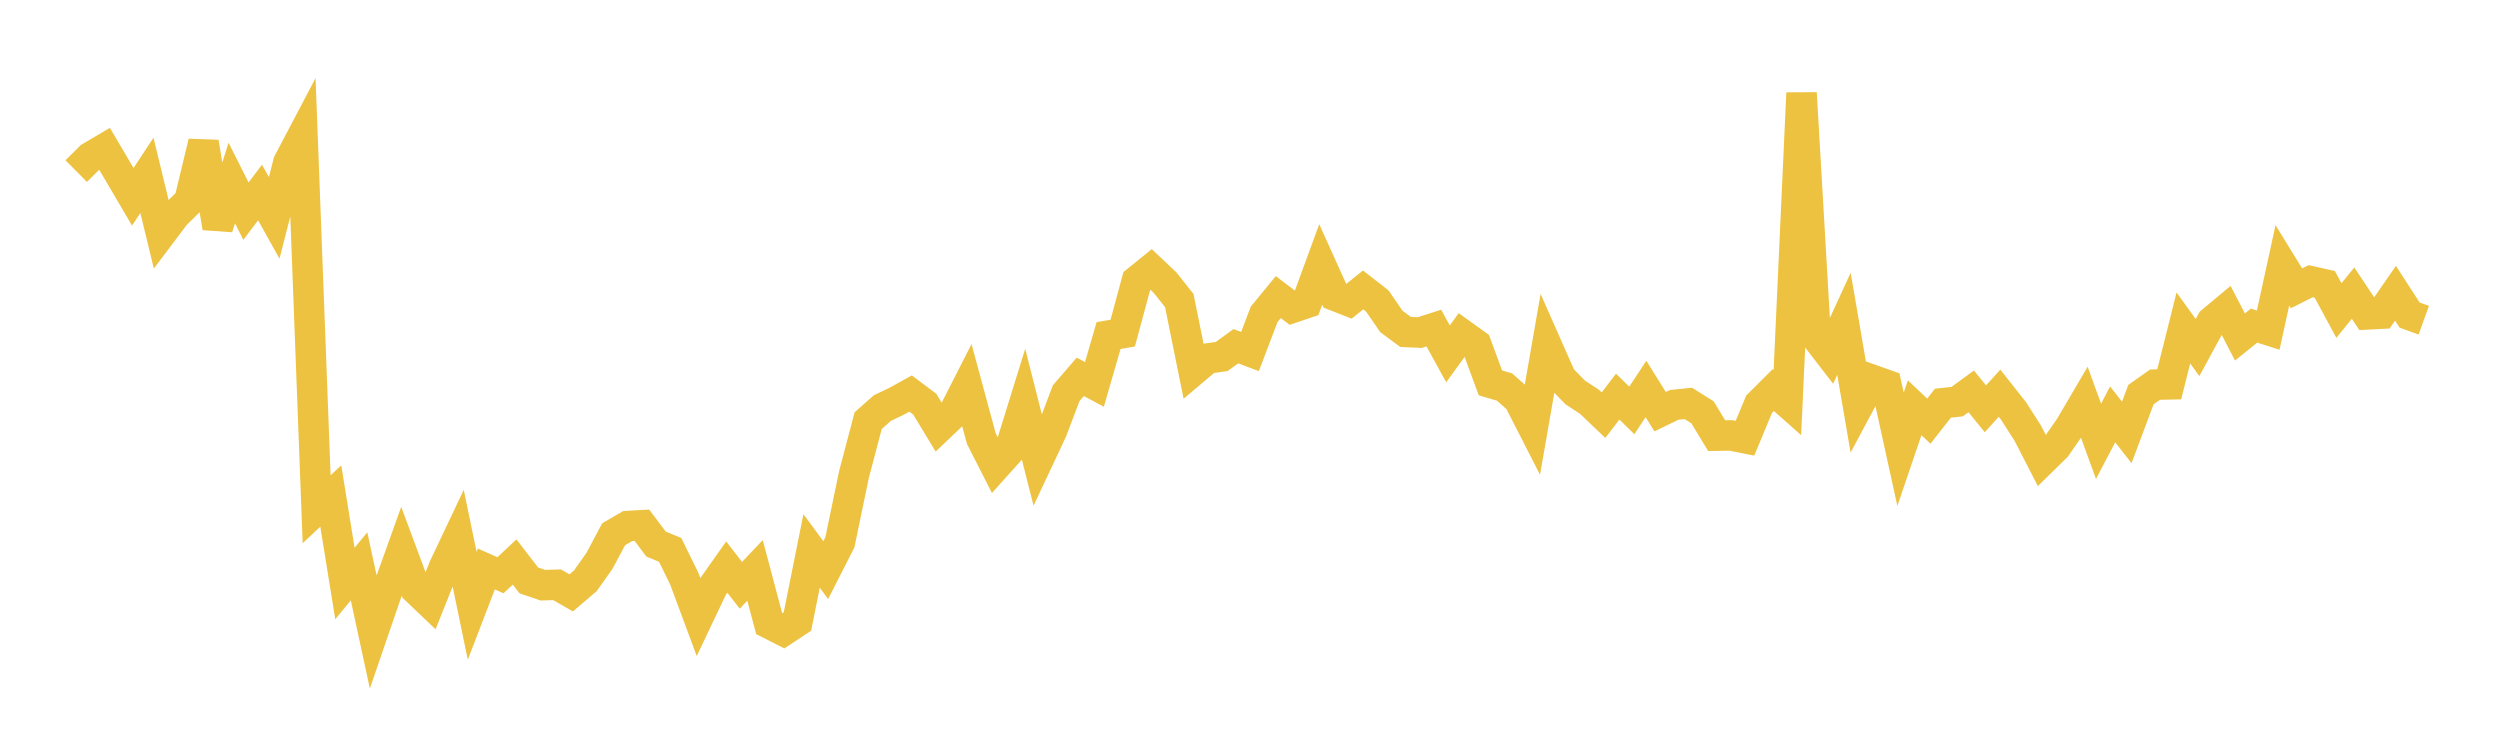 <svg width="164" height="48" xmlns="http://www.w3.org/2000/svg" xmlns:xlink="http://www.w3.org/1999/xlink"><path fill="none" stroke="rgb(237,194,64)" stroke-width="2" d="M5,11.224L5.928,10.303L6.855,9.756L7.783,11.331L8.711,12.91L9.639,11.502L10.566,15.329L11.494,14.097L12.422,13.184L13.349,9.332L14.277,14.934L15.205,12.008L16.133,13.851L17.06,12.629L17.988,14.294L18.916,10.662L19.843,8.9L20.771,33.407L21.699,32.538L22.627,38.278L23.554,37.151L24.482,41.449L25.41,38.747L26.337,36.162L27.265,38.654L28.193,39.538L29.12,37.217L30.048,35.258L30.976,39.74L31.904,37.325L32.831,37.737L33.759,36.866L34.687,38.072L35.614,38.389L36.542,38.36L37.47,38.892L38.398,38.101L39.325,36.793L40.253,35.049L41.181,34.506L42.108,34.455L43.036,35.69L43.964,36.074L44.892,37.971L45.819,40.469L46.747,38.516L47.675,37.2L48.602,38.396L49.53,37.418L50.458,40.911L51.386,41.382L52.313,40.771L53.241,36.141L54.169,37.4L55.096,35.577L56.024,31.116L56.952,27.594L57.88,26.771L58.807,26.329L59.735,25.815L60.663,26.511L61.59,28.042L62.518,27.159L63.446,25.338L64.373,28.766L65.301,30.589L66.229,29.556L67.157,26.566L68.084,30.222L69.012,28.247L69.94,25.795L70.867,24.721L71.795,25.218L72.723,22.012L73.651,21.852L74.578,18.42L75.506,17.67L76.434,18.548L77.361,19.716L78.289,24.304L79.217,23.52L80.145,23.387L81.072,22.712L82,23.06L82.928,20.622L83.855,19.491L84.783,20.193L85.711,19.879L86.639,17.349L87.566,19.398L88.494,19.762L89.422,19.018L90.349,19.742L91.277,21.088L92.205,21.775L93.133,21.819L94.06,21.522L94.988,23.214L95.916,21.934L96.843,22.6L97.771,25.116L98.699,25.39L99.627,26.214L100.554,28.026L101.482,22.701L102.41,24.798L103.337,25.746L104.265,26.353L105.193,27.236L106.12,26.017L107.048,26.923L107.976,25.518L108.904,27.006L109.831,26.558L110.759,26.465L111.687,27.051L112.614,28.579L113.542,28.563L114.47,28.748L115.398,26.515L116.325,25.591L117.253,26.412L118.181,6.103L119.108,22.055L120.036,23.257L120.964,21.241L121.892,26.65L122.819,24.917L123.747,25.246L124.675,29.473L125.602,26.748L126.53,27.627L127.458,26.447L128.386,26.349L129.313,25.673L130.241,26.818L131.169,25.794L132.096,26.97L133.024,28.422L133.952,30.224L134.88,29.314L135.807,27.979L136.735,26.397L137.663,28.951L138.59,27.184L139.518,28.367L140.446,25.887L141.373,25.232L142.301,25.214L143.229,21.513L144.157,22.799L145.084,21.095L146.012,20.319L146.94,22.106L147.867,21.361L148.795,21.657L149.723,17.407L150.651,18.915L151.578,18.447L152.506,18.655L153.434,20.37L154.361,19.229L155.289,20.626L156.217,20.578L157.145,19.238L158.072,20.67L159,21.006"></path></svg>